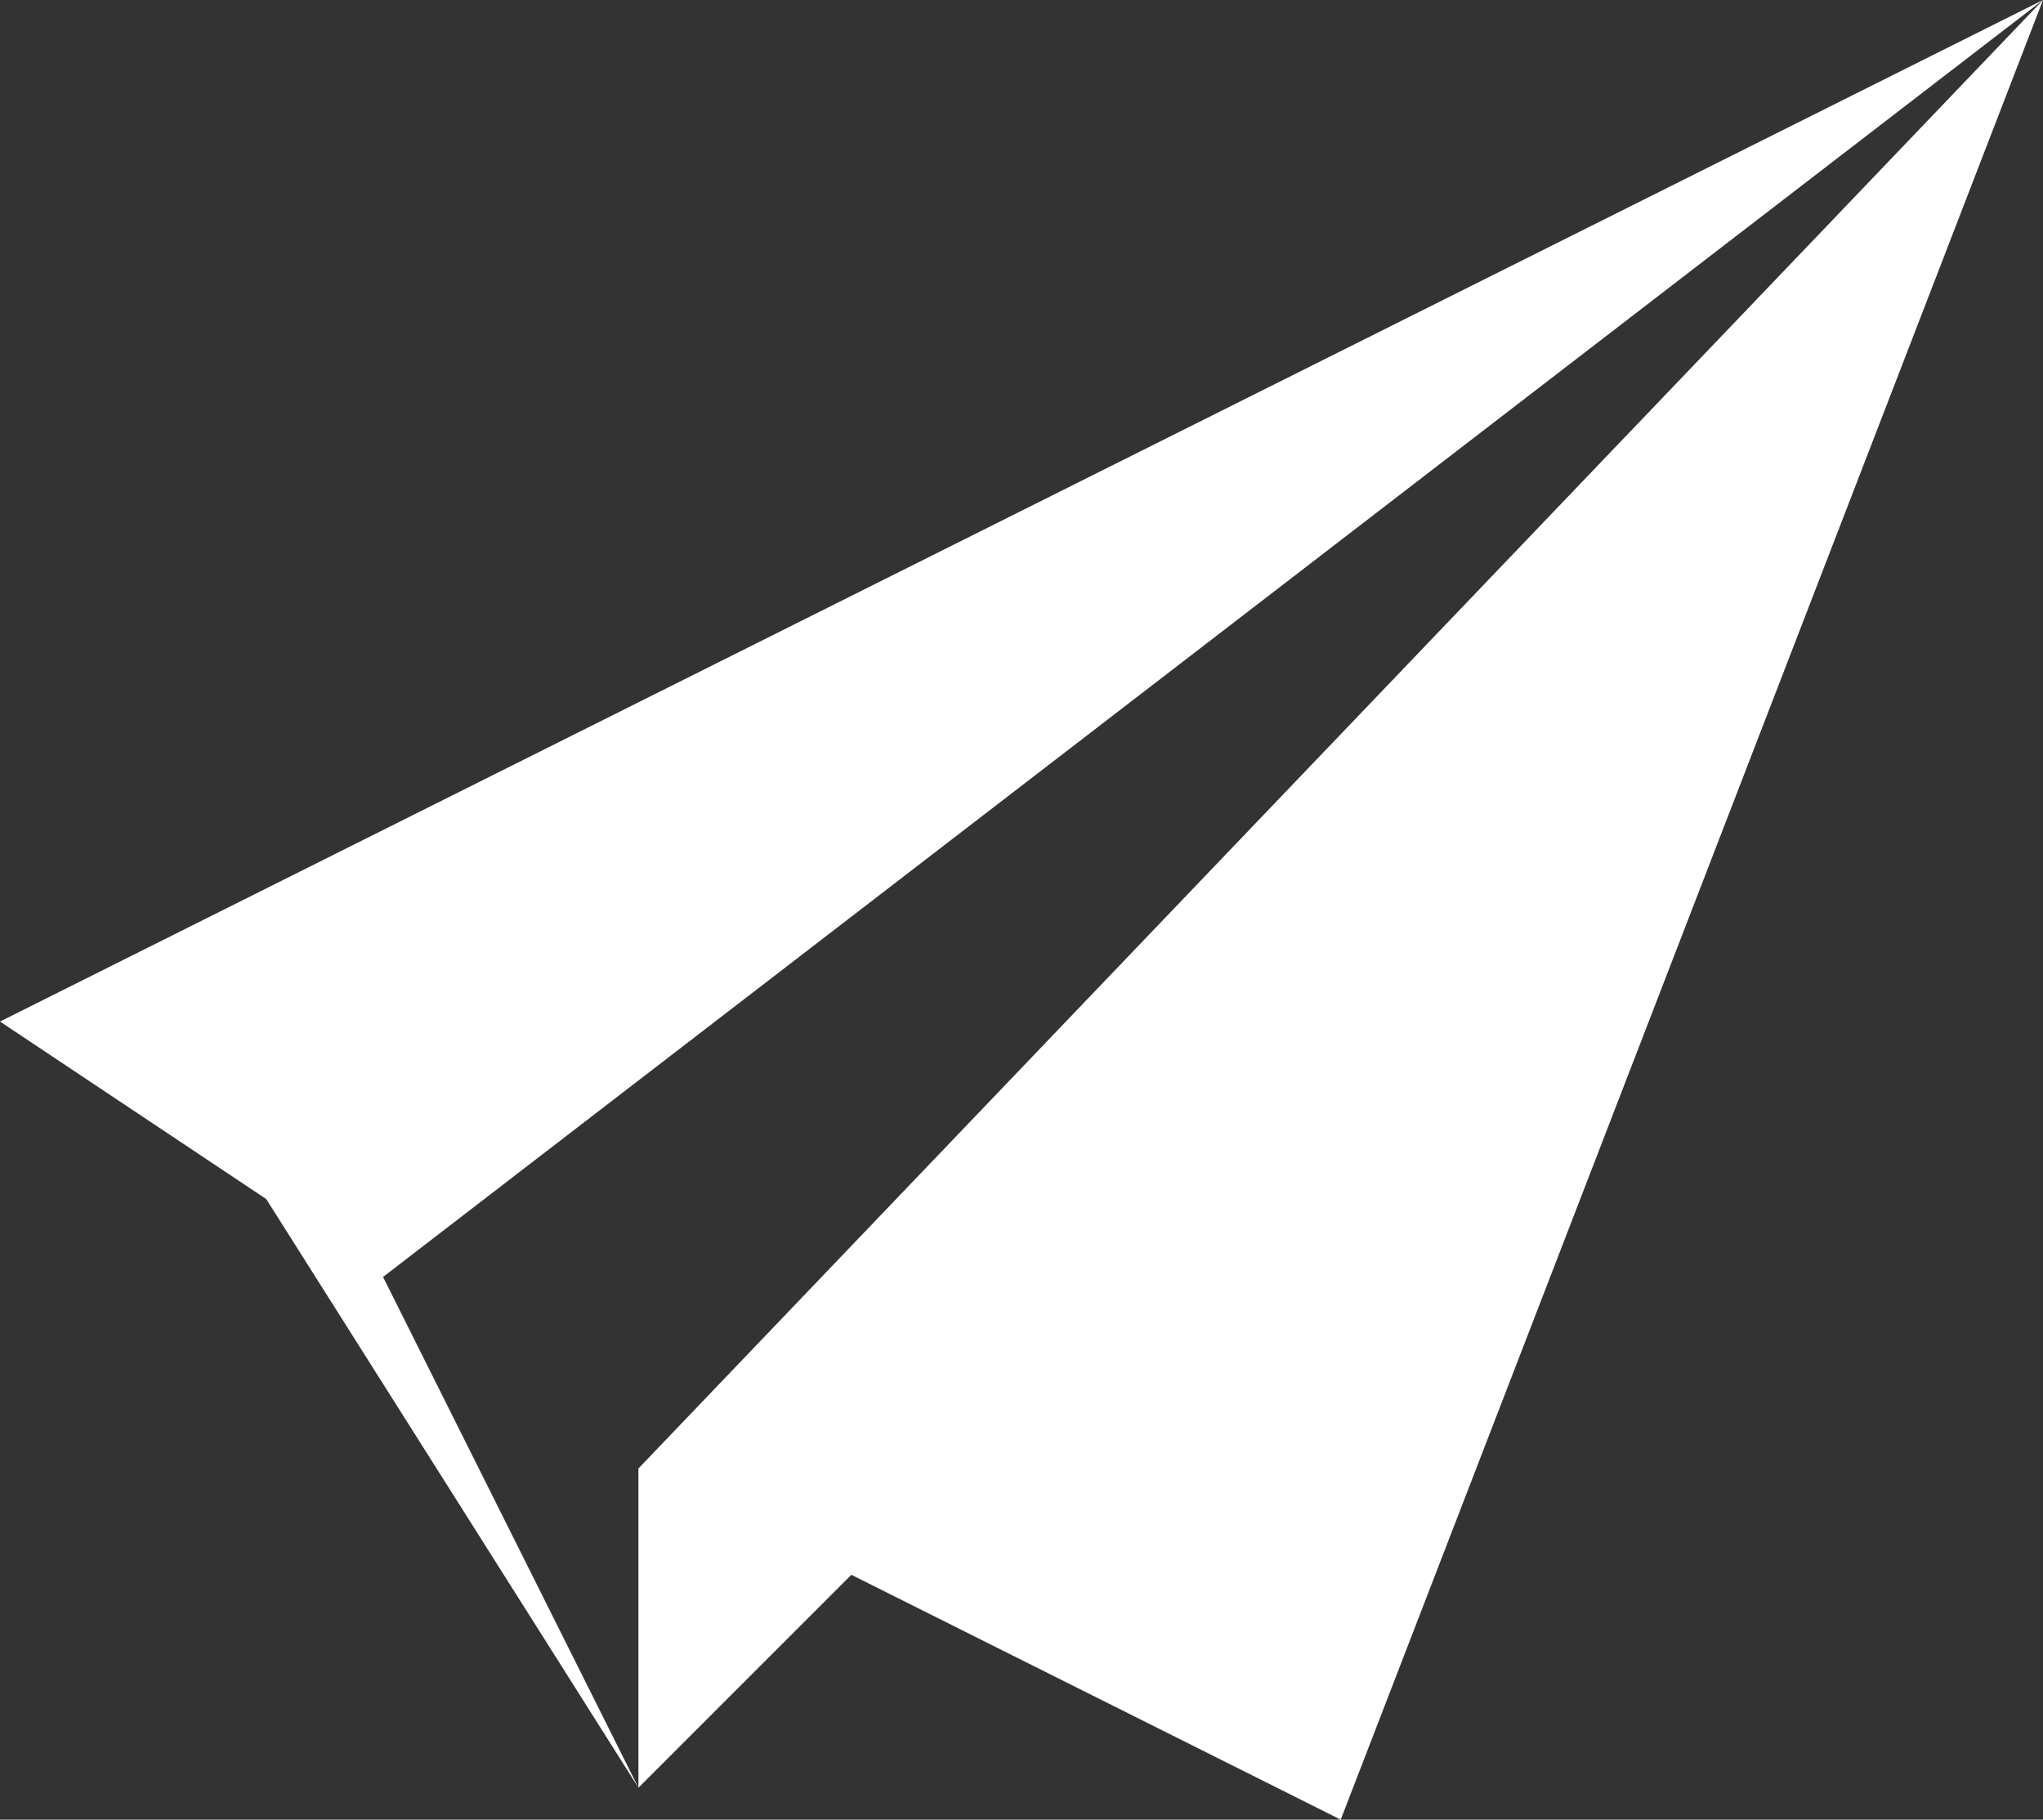 <svg id="Calque_1" data-name="Calque 1" xmlns="http://www.w3.org/2000/svg" viewBox="0 0 64 57"><rect x="0" y="0" width="64" height="57" fill="#333333" stroke="none"/><defs><style>.cls-1{fill:#fff;}</style></defs><title>newsletter</title><polygon class="cls-1" points="64 0 20 46 20 56 26.67 49.33 42 57 64 0"/><polygon class="cls-1" points="64 0 0 32 8.34 37.56 20 56 12 40 64 0"/></svg>